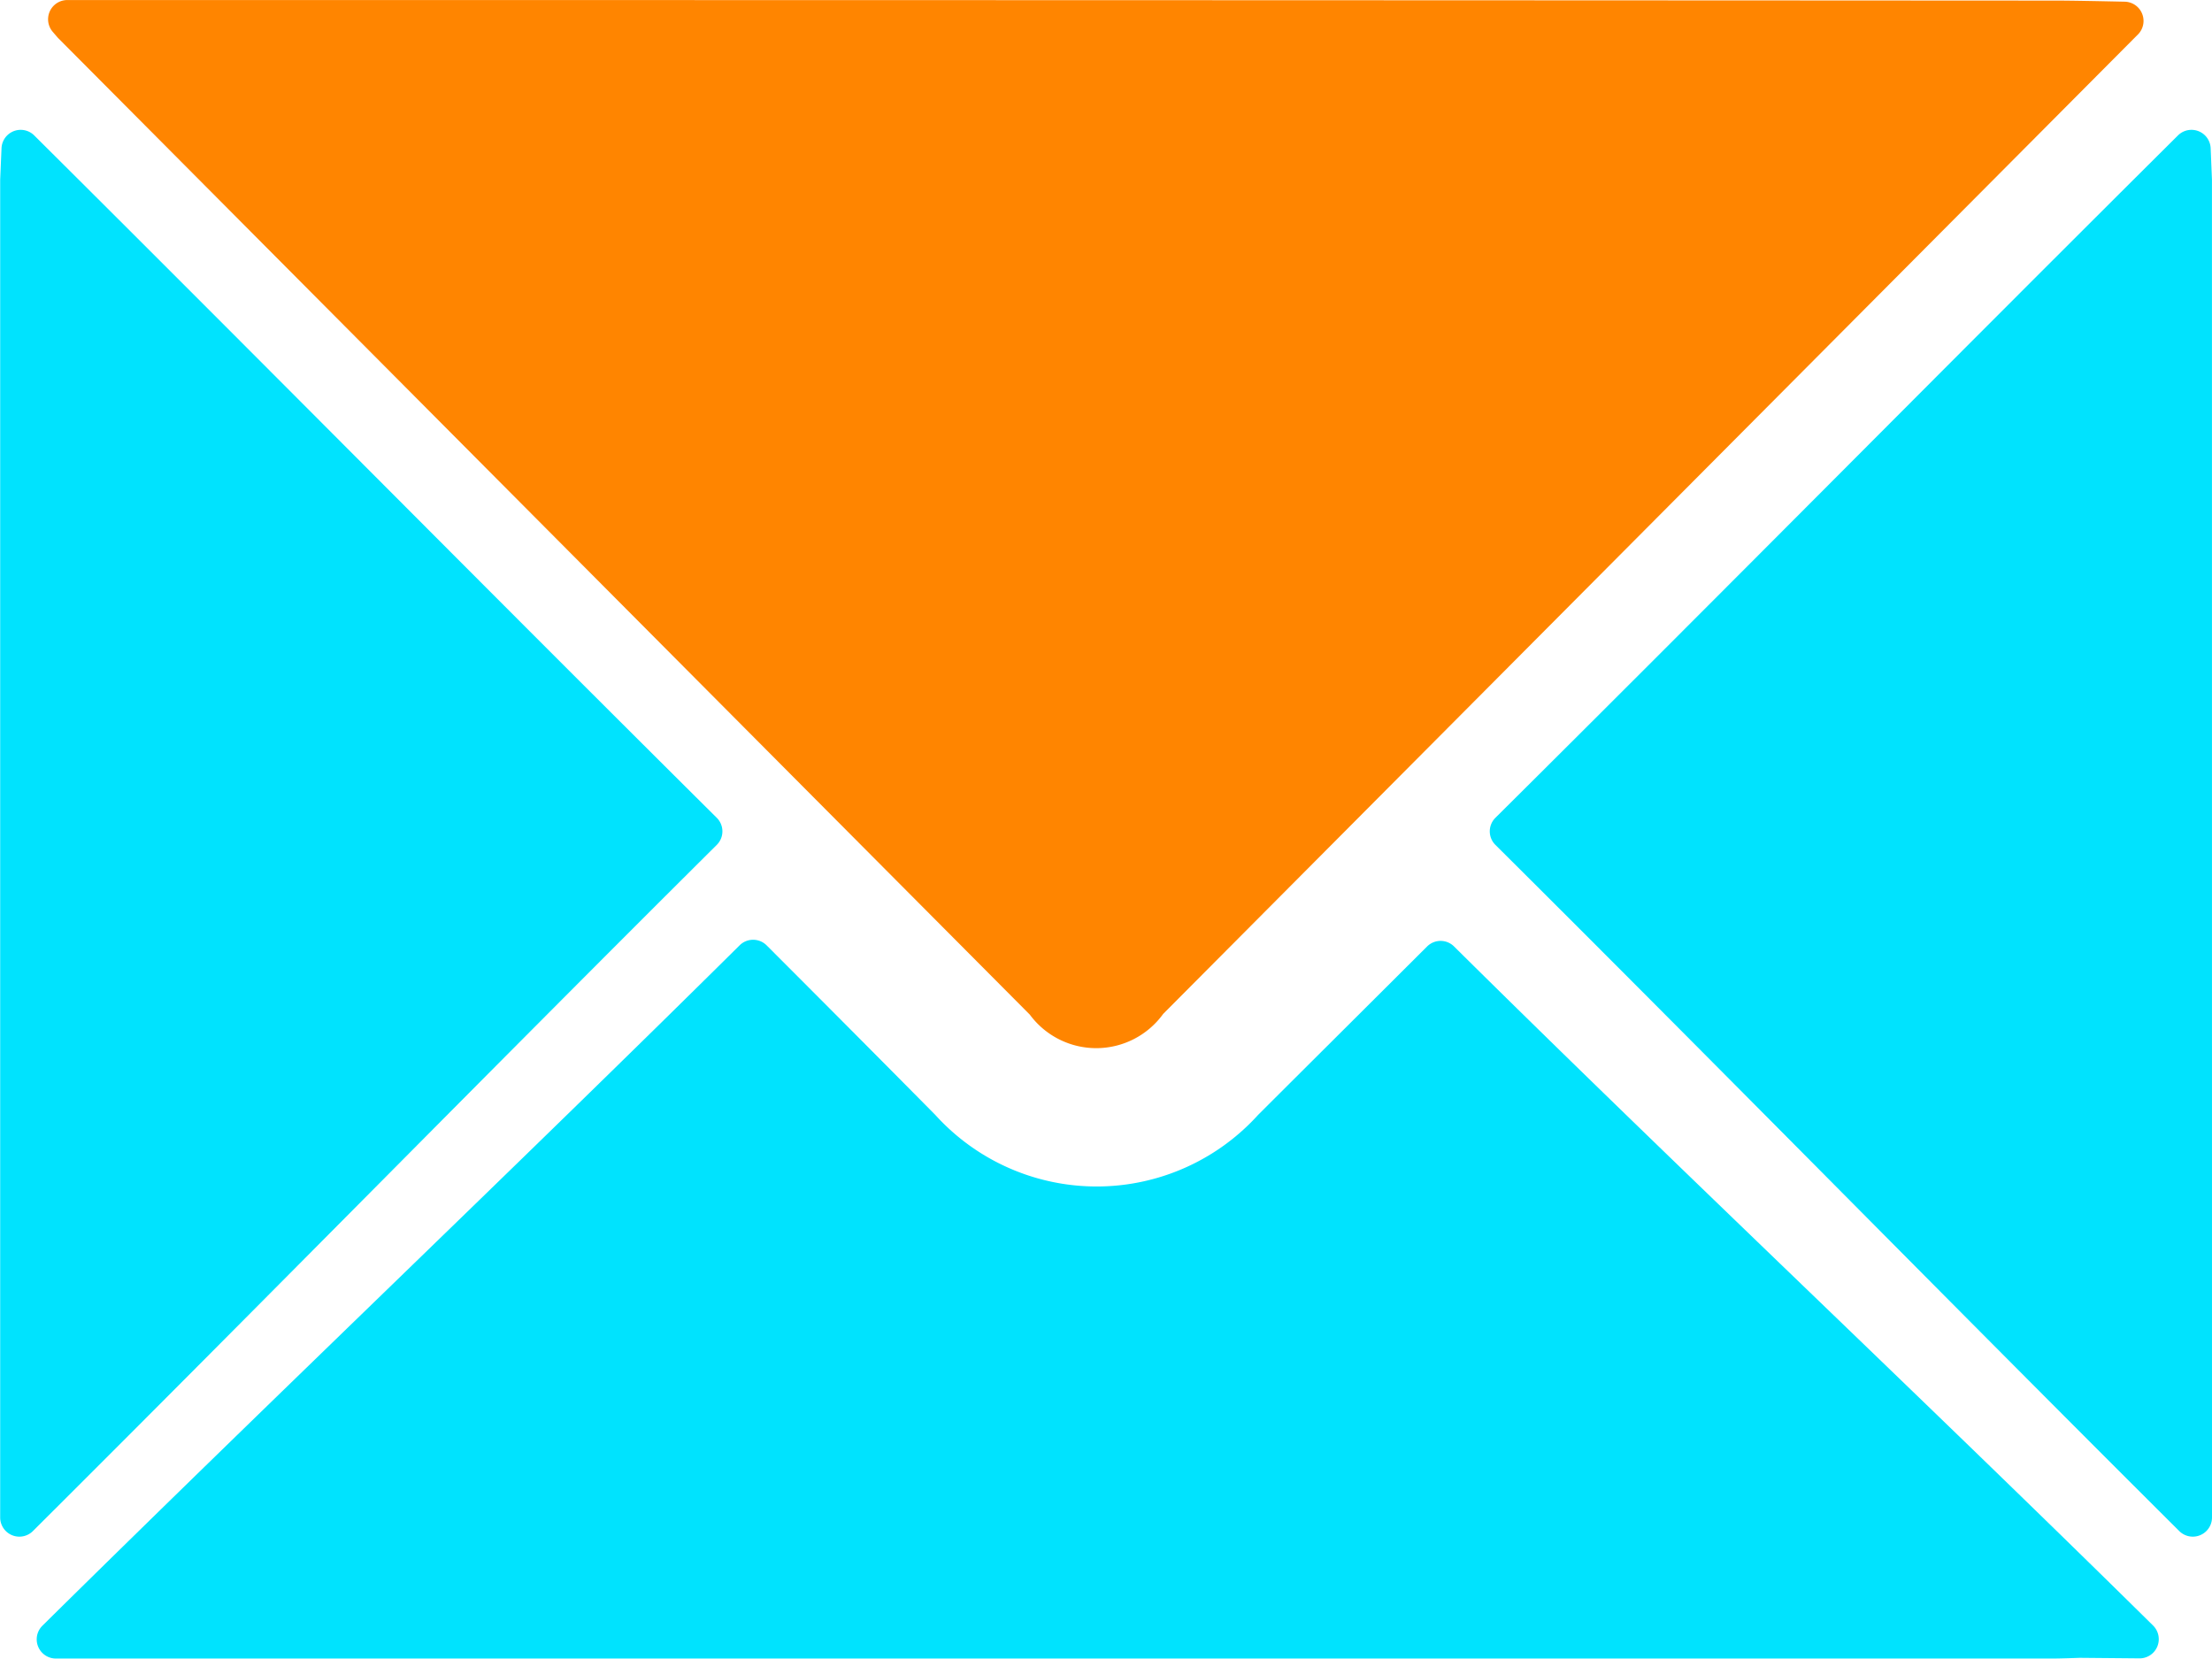 <svg xmlns="http://www.w3.org/2000/svg" width="49.679" height="37.253" viewBox="0 0 49.679 37.253"><g transform="translate(-504.896 -248.997)"><path d="M763.649,300.423v.864a.431.431,0,0,1-.736.306c-5.028-5.006-10.369-10.45-15.357-15.409a.429.429,0,0,1,0-.61c5.026-4.99,10.308-10.335,15.328-15.324a.431.431,0,0,1,.735.289l.029.706Z" transform="translate(-209.074 -18.211)" fill="#00e3fe"/><path d="M504.9,300.423v.864a.431.431,0,0,0,.736.306c5.028-5.006,10.369-10.45,15.357-15.409a.429.429,0,0,0,0-.61c-5.026-4.99-10.308-10.335-15.328-15.324a.431.431,0,0,0-.735.289l-.03.706Z" transform="translate(0 -18.211)" fill="#00e3fe"/><path d="M512.813,249.71a.432.432,0,0,1,.328-.712h1.55q21.552,0,43.1.012c.356,0,1,.013,1.557.025a.432.432,0,0,1,.3.734l-.1.1-21.795,21.9a1.854,1.854,0,0,1-2.994.016l-21.831-21.941C512.907,249.819,512.865,249.771,512.813,249.71Z" transform="translate(-6.734)" fill="#ff8500"/><path d="M542.647,402.164c5,4.952,10.59,10.209,15.695,15.247a.431.431,0,0,1-.308.738l-1.335-.012s-.412.016-.618.016q-21.47,0-42.941,0l-1.9,0a.431.431,0,0,1-.3-.738c5.05-4.989,10.646-10.314,15.658-15.28a.43.43,0,0,1,.606,0l0,0q1.9,1.9,3.789,3.809a4.891,4.891,0,0,0,7.249,0c1.283-1.281,2.569-2.559,3.8-3.787A.429.429,0,0,1,542.647,402.164Z" transform="translate(-5.091 -131.907)" fill="#00e3fe"/></g></svg>